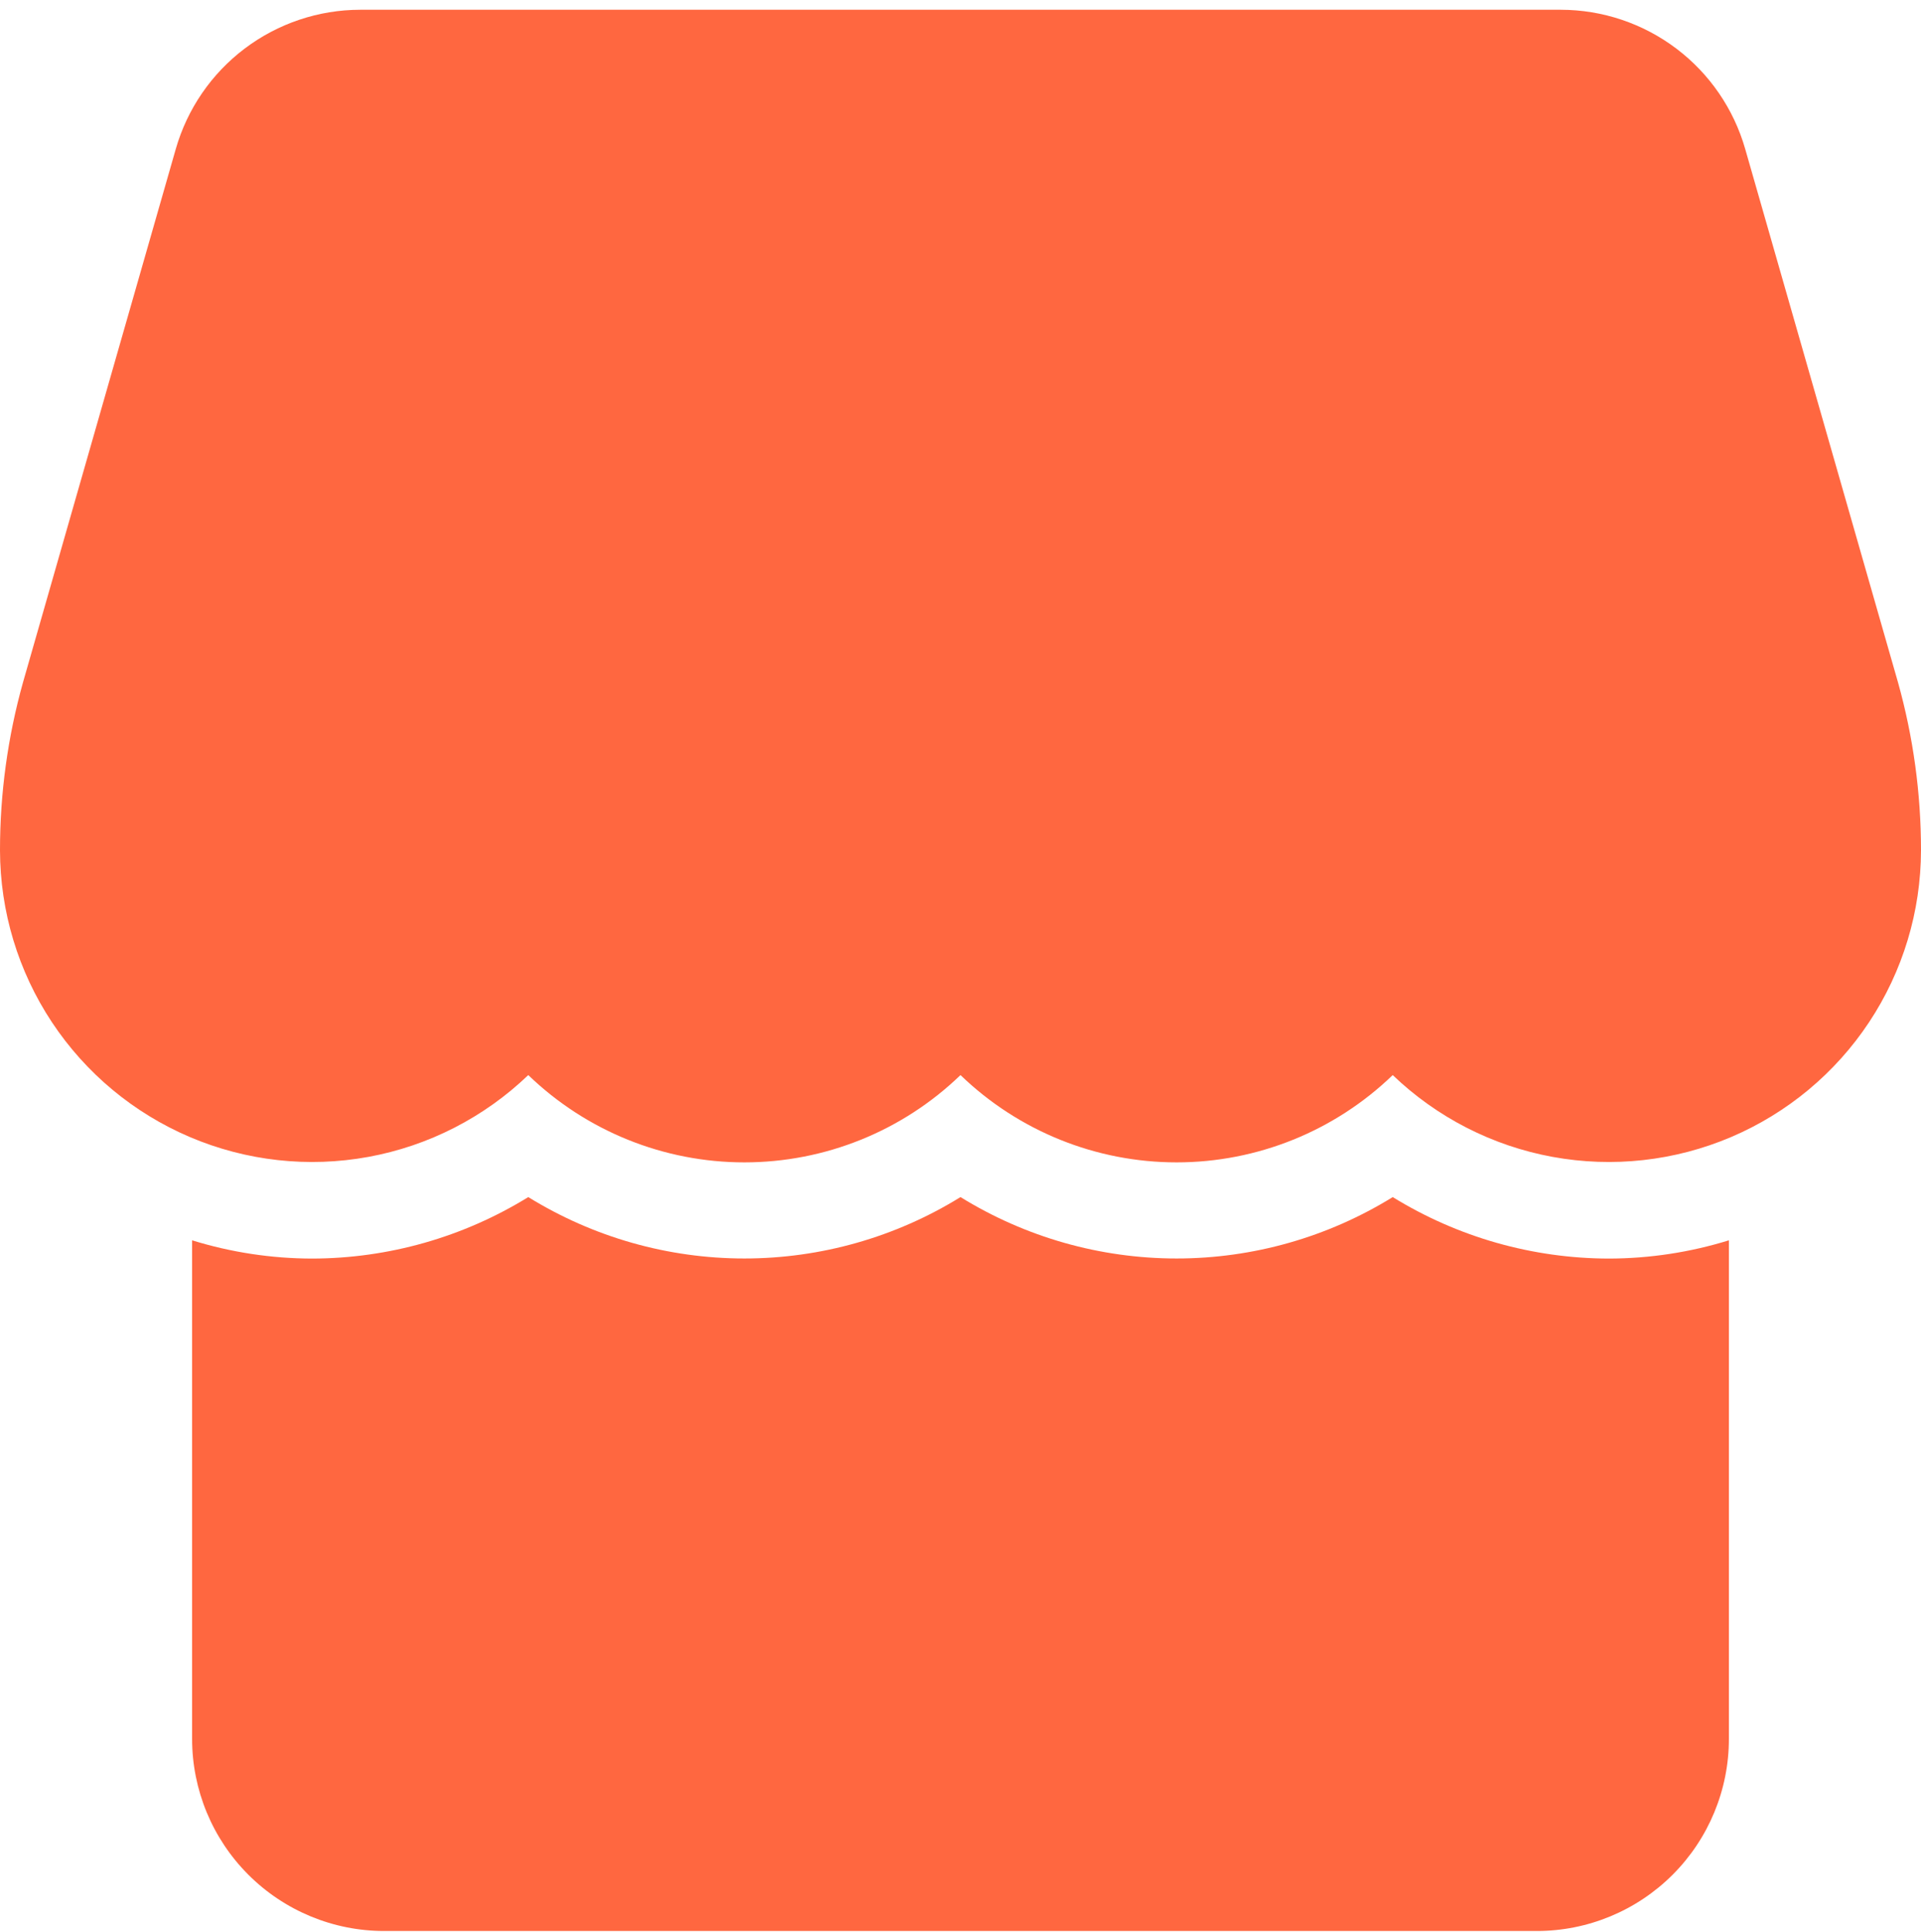 <?xml version="1.0" encoding="UTF-8"?> <svg xmlns="http://www.w3.org/2000/svg" width="175" height="176" viewBox="0 0 175 176" fill="none"><path d="M157.5 112.976V158.389C157.5 163.03 155.656 167.481 152.374 170.763C149.092 174.045 144.641 175.889 140 175.889H35C30.359 175.889 25.907 174.045 22.626 170.763C19.344 167.481 17.5 163.03 17.5 158.389V112.976C21.043 114.073 24.729 114.633 28.438 114.639C35.391 114.627 42.206 112.689 48.125 109.039C54.041 112.695 60.858 114.631 67.812 114.631C74.767 114.631 81.584 112.695 87.5 109.039C93.416 112.695 100.233 114.631 107.187 114.631C114.142 114.631 120.959 112.695 126.875 109.039C132.794 112.689 139.609 114.627 146.562 114.639C150.271 114.633 153.957 114.073 157.5 112.976ZM172.9 62.139L158.987 13.576C157.943 9.925 155.739 6.712 152.709 4.424C149.678 2.135 145.985 0.894 142.187 0.889H32.812C29.015 0.894 25.322 2.135 22.291 4.424C19.261 6.712 17.057 9.925 16.012 13.576L2.1 62.139C0.704 67.123 -0.002 72.275 5.18615e-06 77.451C0.009 83.022 1.654 88.467 4.73 93.111C7.806 97.754 12.179 101.392 17.304 103.573C22.43 105.754 28.083 106.381 33.563 105.377C39.042 104.374 44.105 101.783 48.125 97.926C53.41 103.027 60.468 105.877 67.812 105.877C75.157 105.877 82.215 103.027 87.5 97.926C92.785 103.027 99.843 105.877 107.187 105.877C114.532 105.877 121.59 103.027 126.875 97.926C130.895 101.783 135.958 104.374 141.437 105.377C146.917 106.381 152.57 105.754 157.696 103.573C162.821 101.392 167.194 97.754 170.27 93.111C173.346 88.467 174.991 83.022 175 77.451C175.002 72.275 174.296 67.123 172.9 62.139Z" fill="#FF6740"></path></svg> 